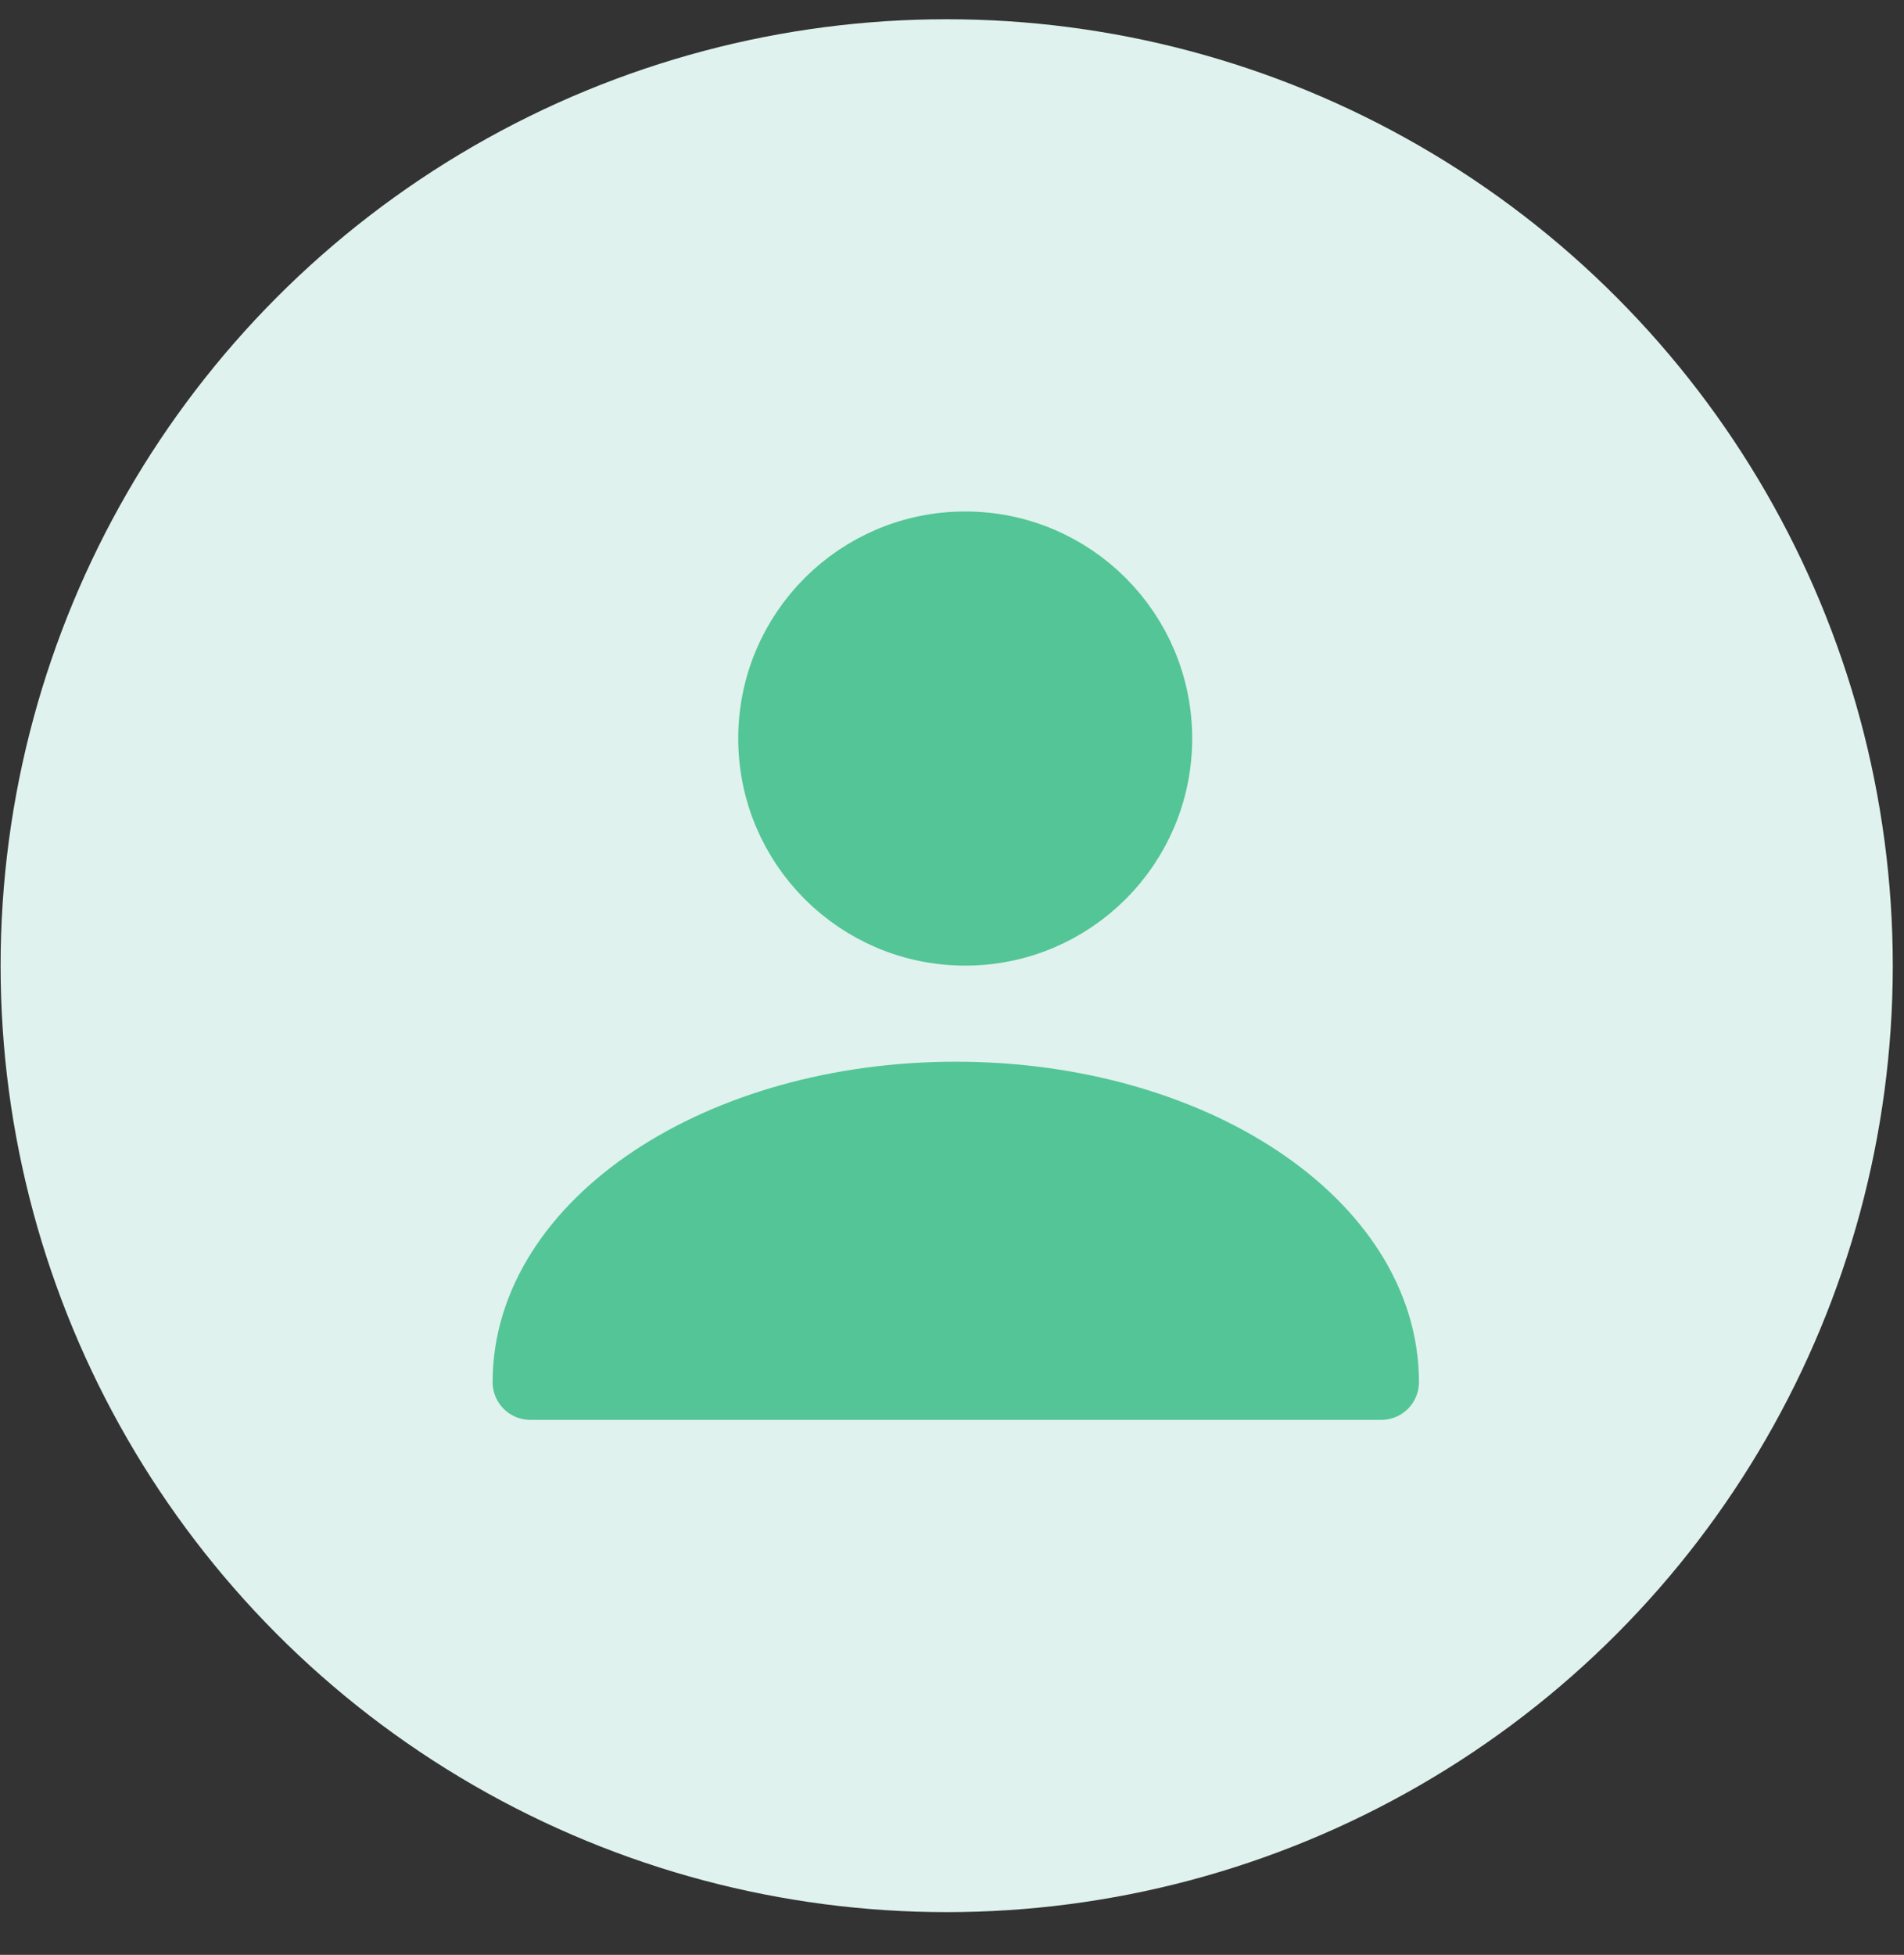 <svg width="38" height="39" viewBox="0 0 38 39" fill="none" xmlns="http://www.w3.org/2000/svg">
<rect x="0" y="0" width="38" height="39" fill="#333333" stroke="none"/>
<circle cx="18.894" cy="19.266" r="18.882" fill="#DFF2EE"/>
<path d="M19.076 21.935C14.386 21.935 10.585 24.46 10.585 27.574H27.566C27.566 24.46 23.765 21.935 19.076 21.935Z" fill="#54C596" stroke="#54C596" stroke-width="1.507" stroke-linecap="round" stroke-linejoin="round"/>
<path d="M19.263 18.511C21.349 18.511 23.04 16.82 23.04 14.734C23.04 12.648 21.349 10.958 19.263 10.958C17.178 10.958 15.487 12.648 15.487 14.734C15.487 16.82 17.178 18.511 19.263 18.511Z" fill="#54C596" stroke="#54C596" stroke-width="1.507" stroke-linecap="round" stroke-linejoin="round"/>
</svg>
